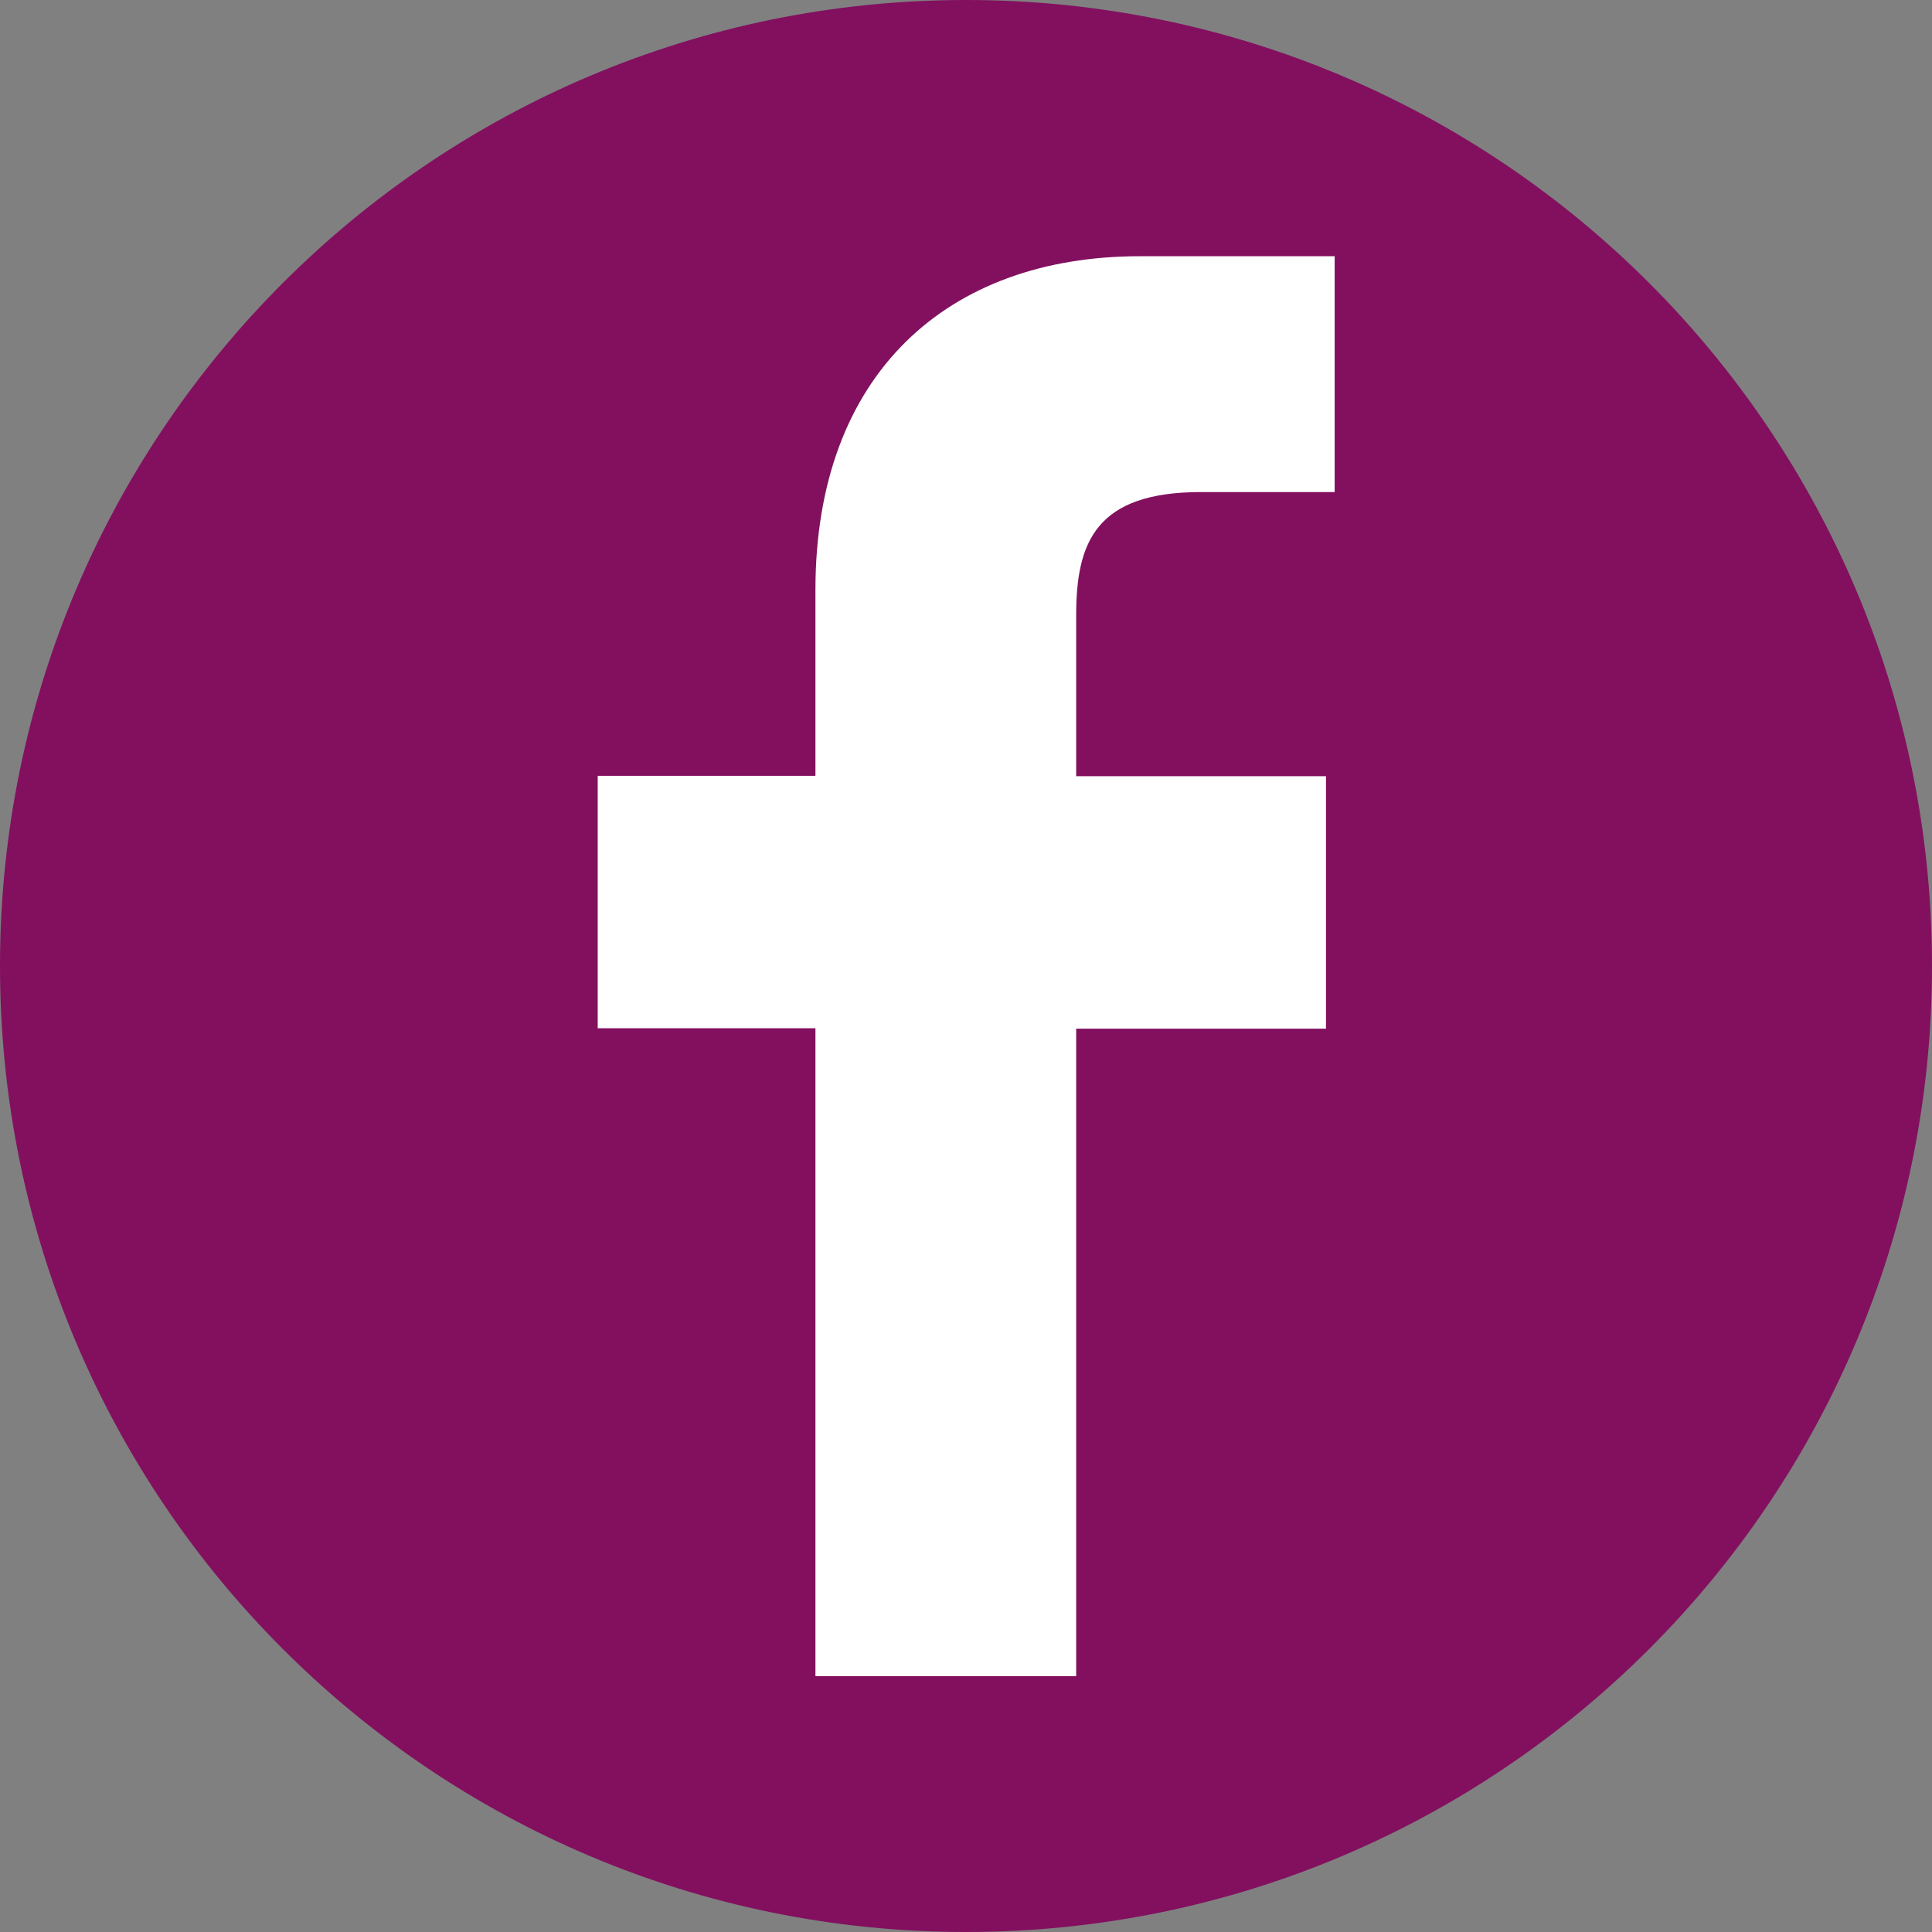 <svg xmlns="http://www.w3.org/2000/svg" viewBox="0 0 512 512"><rect x="0" y="0" width="512" height="512" fill="#808080" stroke="none"/><defs><style>.a{fill:#fff;}.b{fill:#82105f;}</style></defs><title>facebook-purple</title><ellipse class="a" cx="283" cy="268.5" rx="184" ry="224.5"/><path class="b" d="M256,0C114.6,0,0,114.6,0,256S114.6,512,256,512,512,397.4,512,256,397.4,0,256,0Zm97.7,130.4H318.3c-27.8,0-33.1,13.2-33.1,32.6v42.7h66.2v66.9H285.2V444.2H216.1V272.5H158.4V205.6h57.7V156.3c0-57.2,35-88.4,86-88.4h51.6v62.4Z"/></svg>